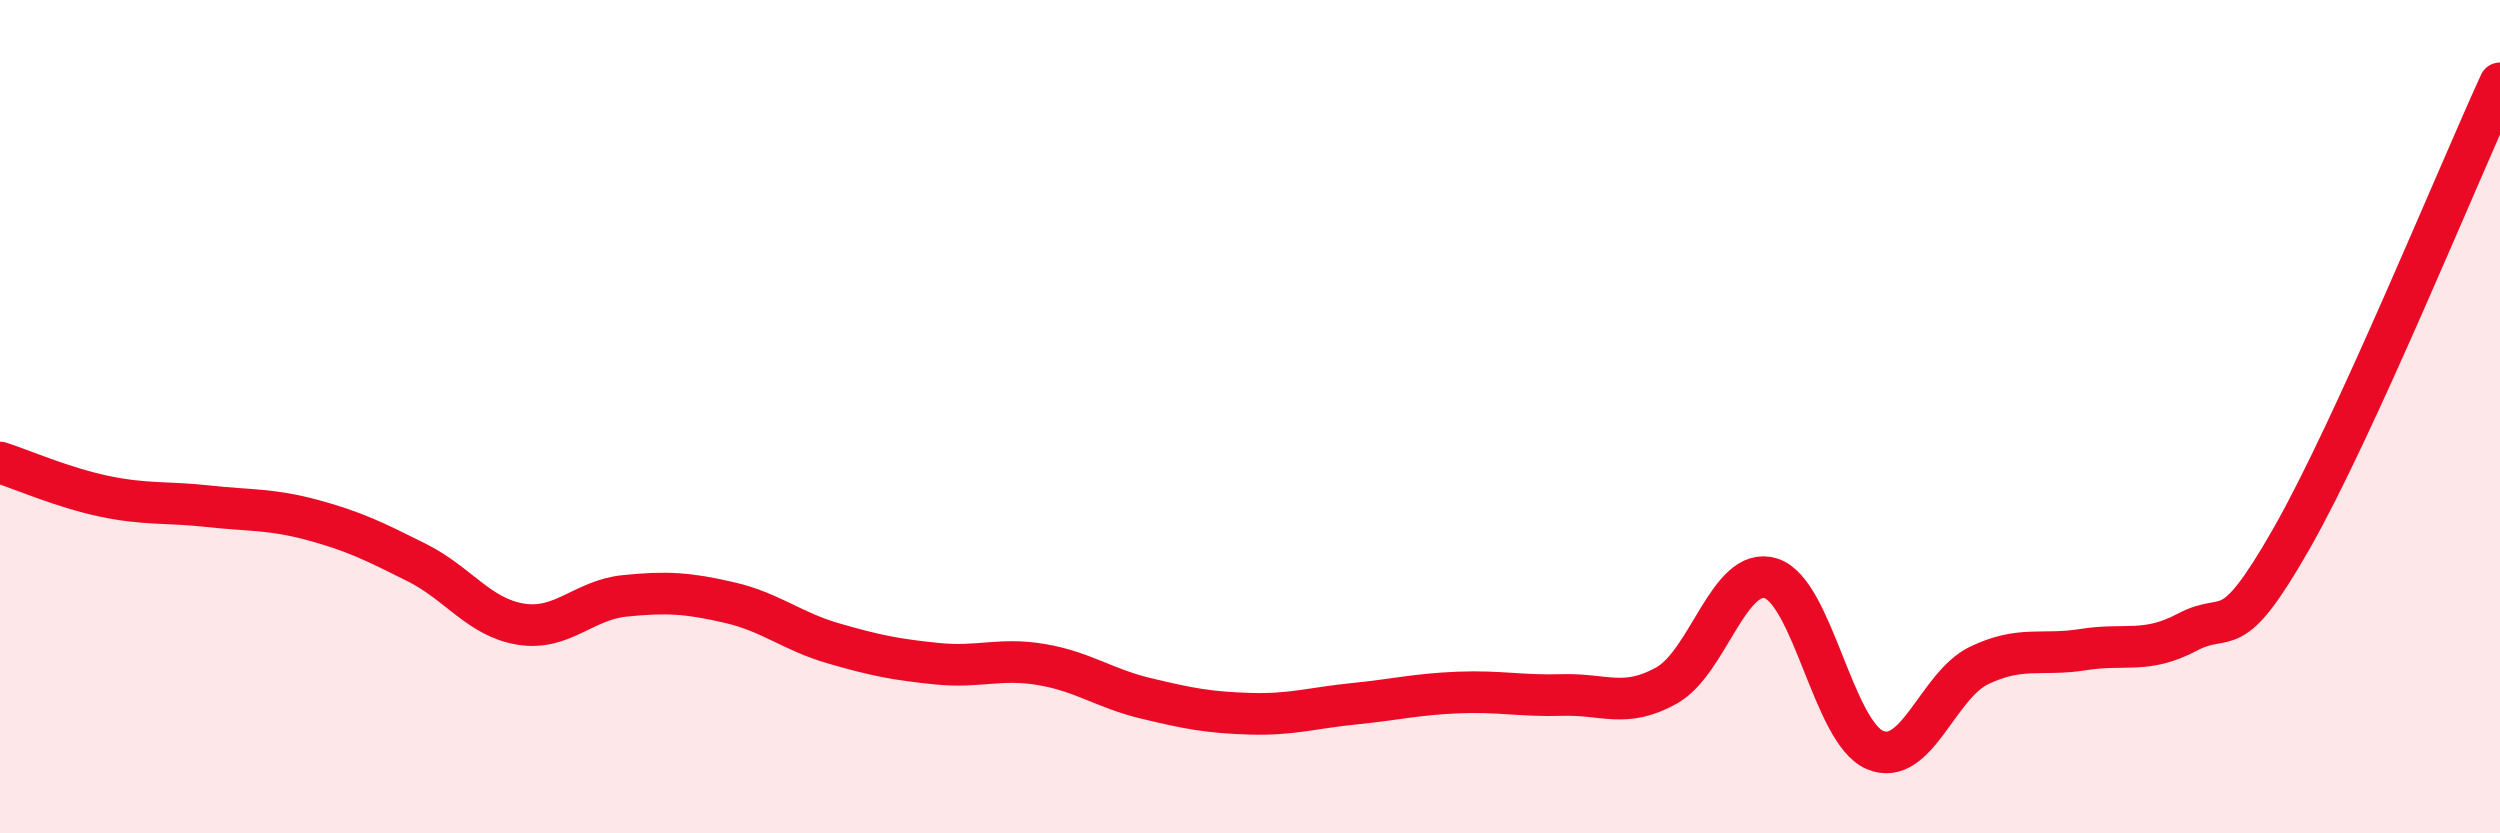 
    <svg width="60" height="20" viewBox="0 0 60 20" xmlns="http://www.w3.org/2000/svg">
      <path
        d="M 0,11.1 C 0.5,11.26 1.5,11.7 2.5,11.91 C 3.5,12.12 4,12.04 5,12.15 C 6,12.26 6.5,12.21 7.5,12.48 C 8.5,12.75 9,13 10,13.5 C 11,14 11.5,14.82 12.5,14.98 C 13.5,15.14 14,14.4 15,14.3 C 16,14.2 16.5,14.23 17.5,14.46 C 18.5,14.69 19,15.15 20,15.44 C 21,15.73 21.5,15.83 22.5,15.93 C 23.5,16.03 24,15.78 25,15.95 C 26,16.12 26.5,16.52 27.5,16.76 C 28.5,17 29,17.1 30,17.13 C 31,17.16 31.5,16.99 32.5,16.89 C 33.5,16.79 34,16.66 35,16.62 C 36,16.58 36.5,16.71 37.5,16.68 C 38.5,16.65 39,17.01 40,16.45 C 41,15.89 41.5,13.57 42.5,13.88 C 43.5,14.19 44,17.58 45,18 C 46,18.42 46.5,16.45 47.5,15.97 C 48.5,15.49 49,15.75 50,15.59 C 51,15.43 51.5,15.7 52.5,15.17 C 53.5,14.64 53.5,15.55 55,12.92 C 56.5,10.29 59,4.18 60,2L60 20L0 20Z"
        fill="#EB0A25"
        opacity="0.1"
        stroke-linecap="round"
        stroke-linejoin="round"
      />
      <path
        d="M 0,11.1 C 0.5,11.26 1.5,11.7 2.5,11.91 C 3.5,12.12 4,12.04 5,12.15 C 6,12.26 6.5,12.21 7.5,12.48 C 8.5,12.75 9,13 10,13.5 C 11,14 11.5,14.82 12.5,14.98 C 13.5,15.14 14,14.4 15,14.3 C 16,14.2 16.5,14.23 17.5,14.46 C 18.5,14.69 19,15.15 20,15.44 C 21,15.73 21.5,15.83 22.5,15.93 C 23.5,16.03 24,15.78 25,15.95 C 26,16.12 26.5,16.52 27.5,16.76 C 28.5,17 29,17.1 30,17.13 C 31,17.16 31.5,16.99 32.5,16.89 C 33.5,16.79 34,16.66 35,16.62 C 36,16.58 36.5,16.71 37.5,16.68 C 38.5,16.65 39,17.01 40,16.45 C 41,15.89 41.5,13.57 42.5,13.88 C 43.5,14.19 44,17.58 45,18 C 46,18.42 46.5,16.45 47.5,15.97 C 48.5,15.49 49,15.75 50,15.59 C 51,15.43 51.5,15.7 52.5,15.17 C 53.5,14.64 53.5,15.55 55,12.92 C 56.5,10.29 59,4.18 60,2"
        stroke="#EB0A25"
        stroke-width="1"
        fill="none"
        stroke-linecap="round"
        stroke-linejoin="round"
      />
    </svg>
  